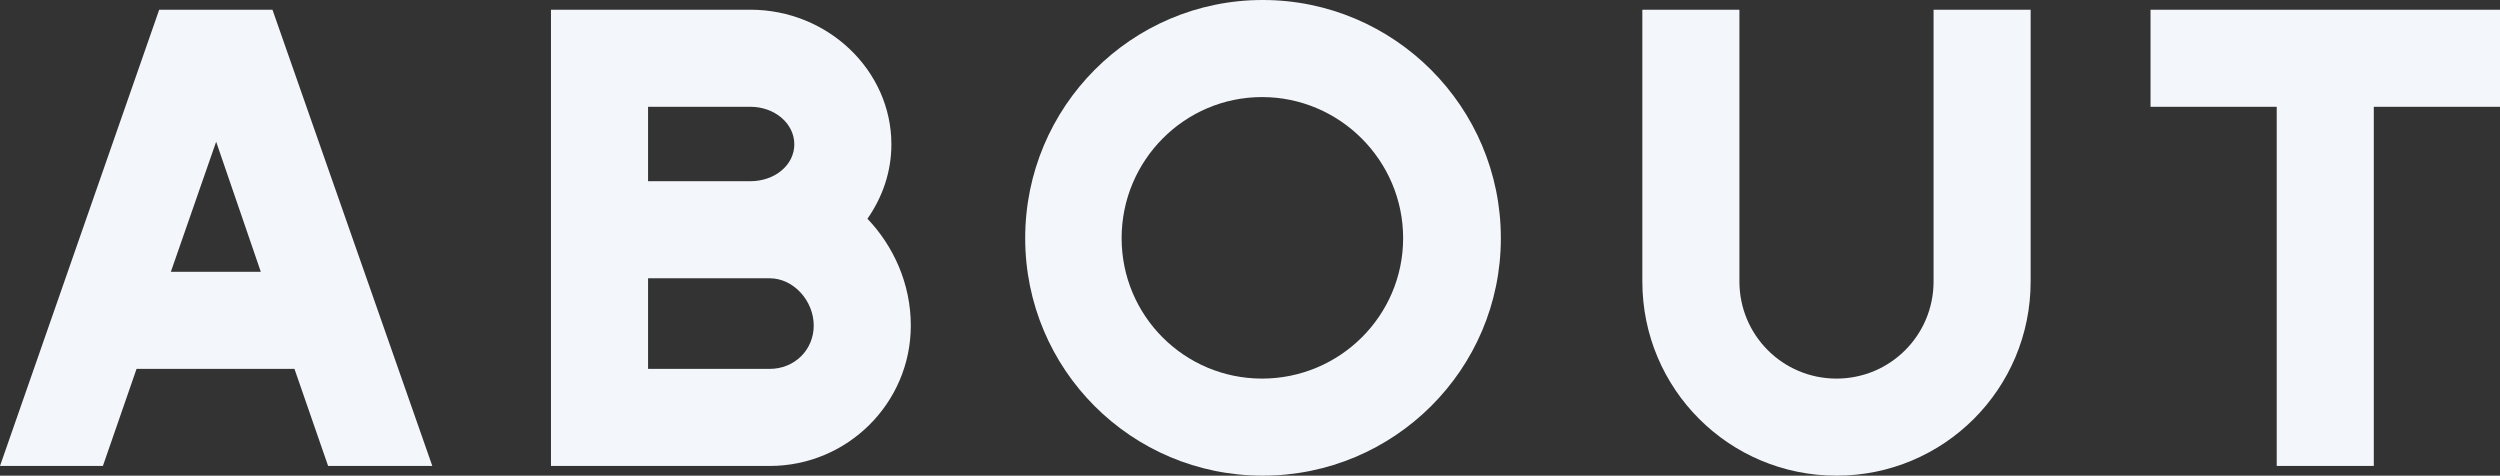 <?xml version="1.0" encoding="UTF-8"?>
<svg id="_レイヤー_2" data-name="レイヤー 2" xmlns="http://www.w3.org/2000/svg" viewBox="0 0 309.04 58.8">
  <rect x="0" y="0" width="309.04" height="58.8" fill="#333333" stroke="none"/>
  <defs>
    <style>
      .cls-1 {
        fill: #f3f6fa;
      }
    </style>
  </defs>
  <g id="_レイヤー_1-2" data-name="レイヤー 1">
    <g>
      <path class="cls-1" d="m19.68,1.2h14l19.76,56.4h-12.88l-4.16-12h-19.52l-4.16,12H0L19.68,1.2Zm1.44,32.4h11.12l-5.52-16.08-5.6,16.08Z"/>
      <path class="cls-1" d="m68.11,1.2h24.64c9.6,0,17.44,7.52,17.44,16.64,0,3.44-1.12,6.56-2.96,9.2,3.2,3.36,5.36,8,5.36,13.2,0,9.6-7.84,17.36-17.44,17.36h-27.04V1.2Zm12,12v9.2h12.64c3.04,0,5.44-2,5.44-4.56s-2.4-4.64-5.44-4.64h-12.64Zm15.04,21.2h-15.04v11.2h15.04c3.04,0,5.44-2.32,5.44-5.36s-2.48-5.84-5.44-5.84Z"/>
      <path class="cls-1" d="m156.09,0c16.24,0,29.44,13.2,29.44,29.44s-13.2,29.36-29.44,29.36-29.36-13.12-29.36-29.36S139.85,0,156.09,0Zm-.08,46.8c9.6,0,17.44-7.76,17.44-17.36s-7.84-17.44-17.44-17.44-17.36,7.84-17.36,17.44,7.76,17.36,17.36,17.36Z"/>
      <path class="cls-1" d="m215.02,1.2v33.6c0,6.64,5.36,12,12,12s12-5.36,12-12V1.2h12v33.6c0,13.28-10.72,24-24,24s-24-10.72-24-24V1.2h12Z"/>
      <path class="cls-1" d="m265.84,1.2h43.2v12h-15.6v44.4h-12V13.2h-15.6V1.2Z"/>
    </g>
  </g>
</svg>